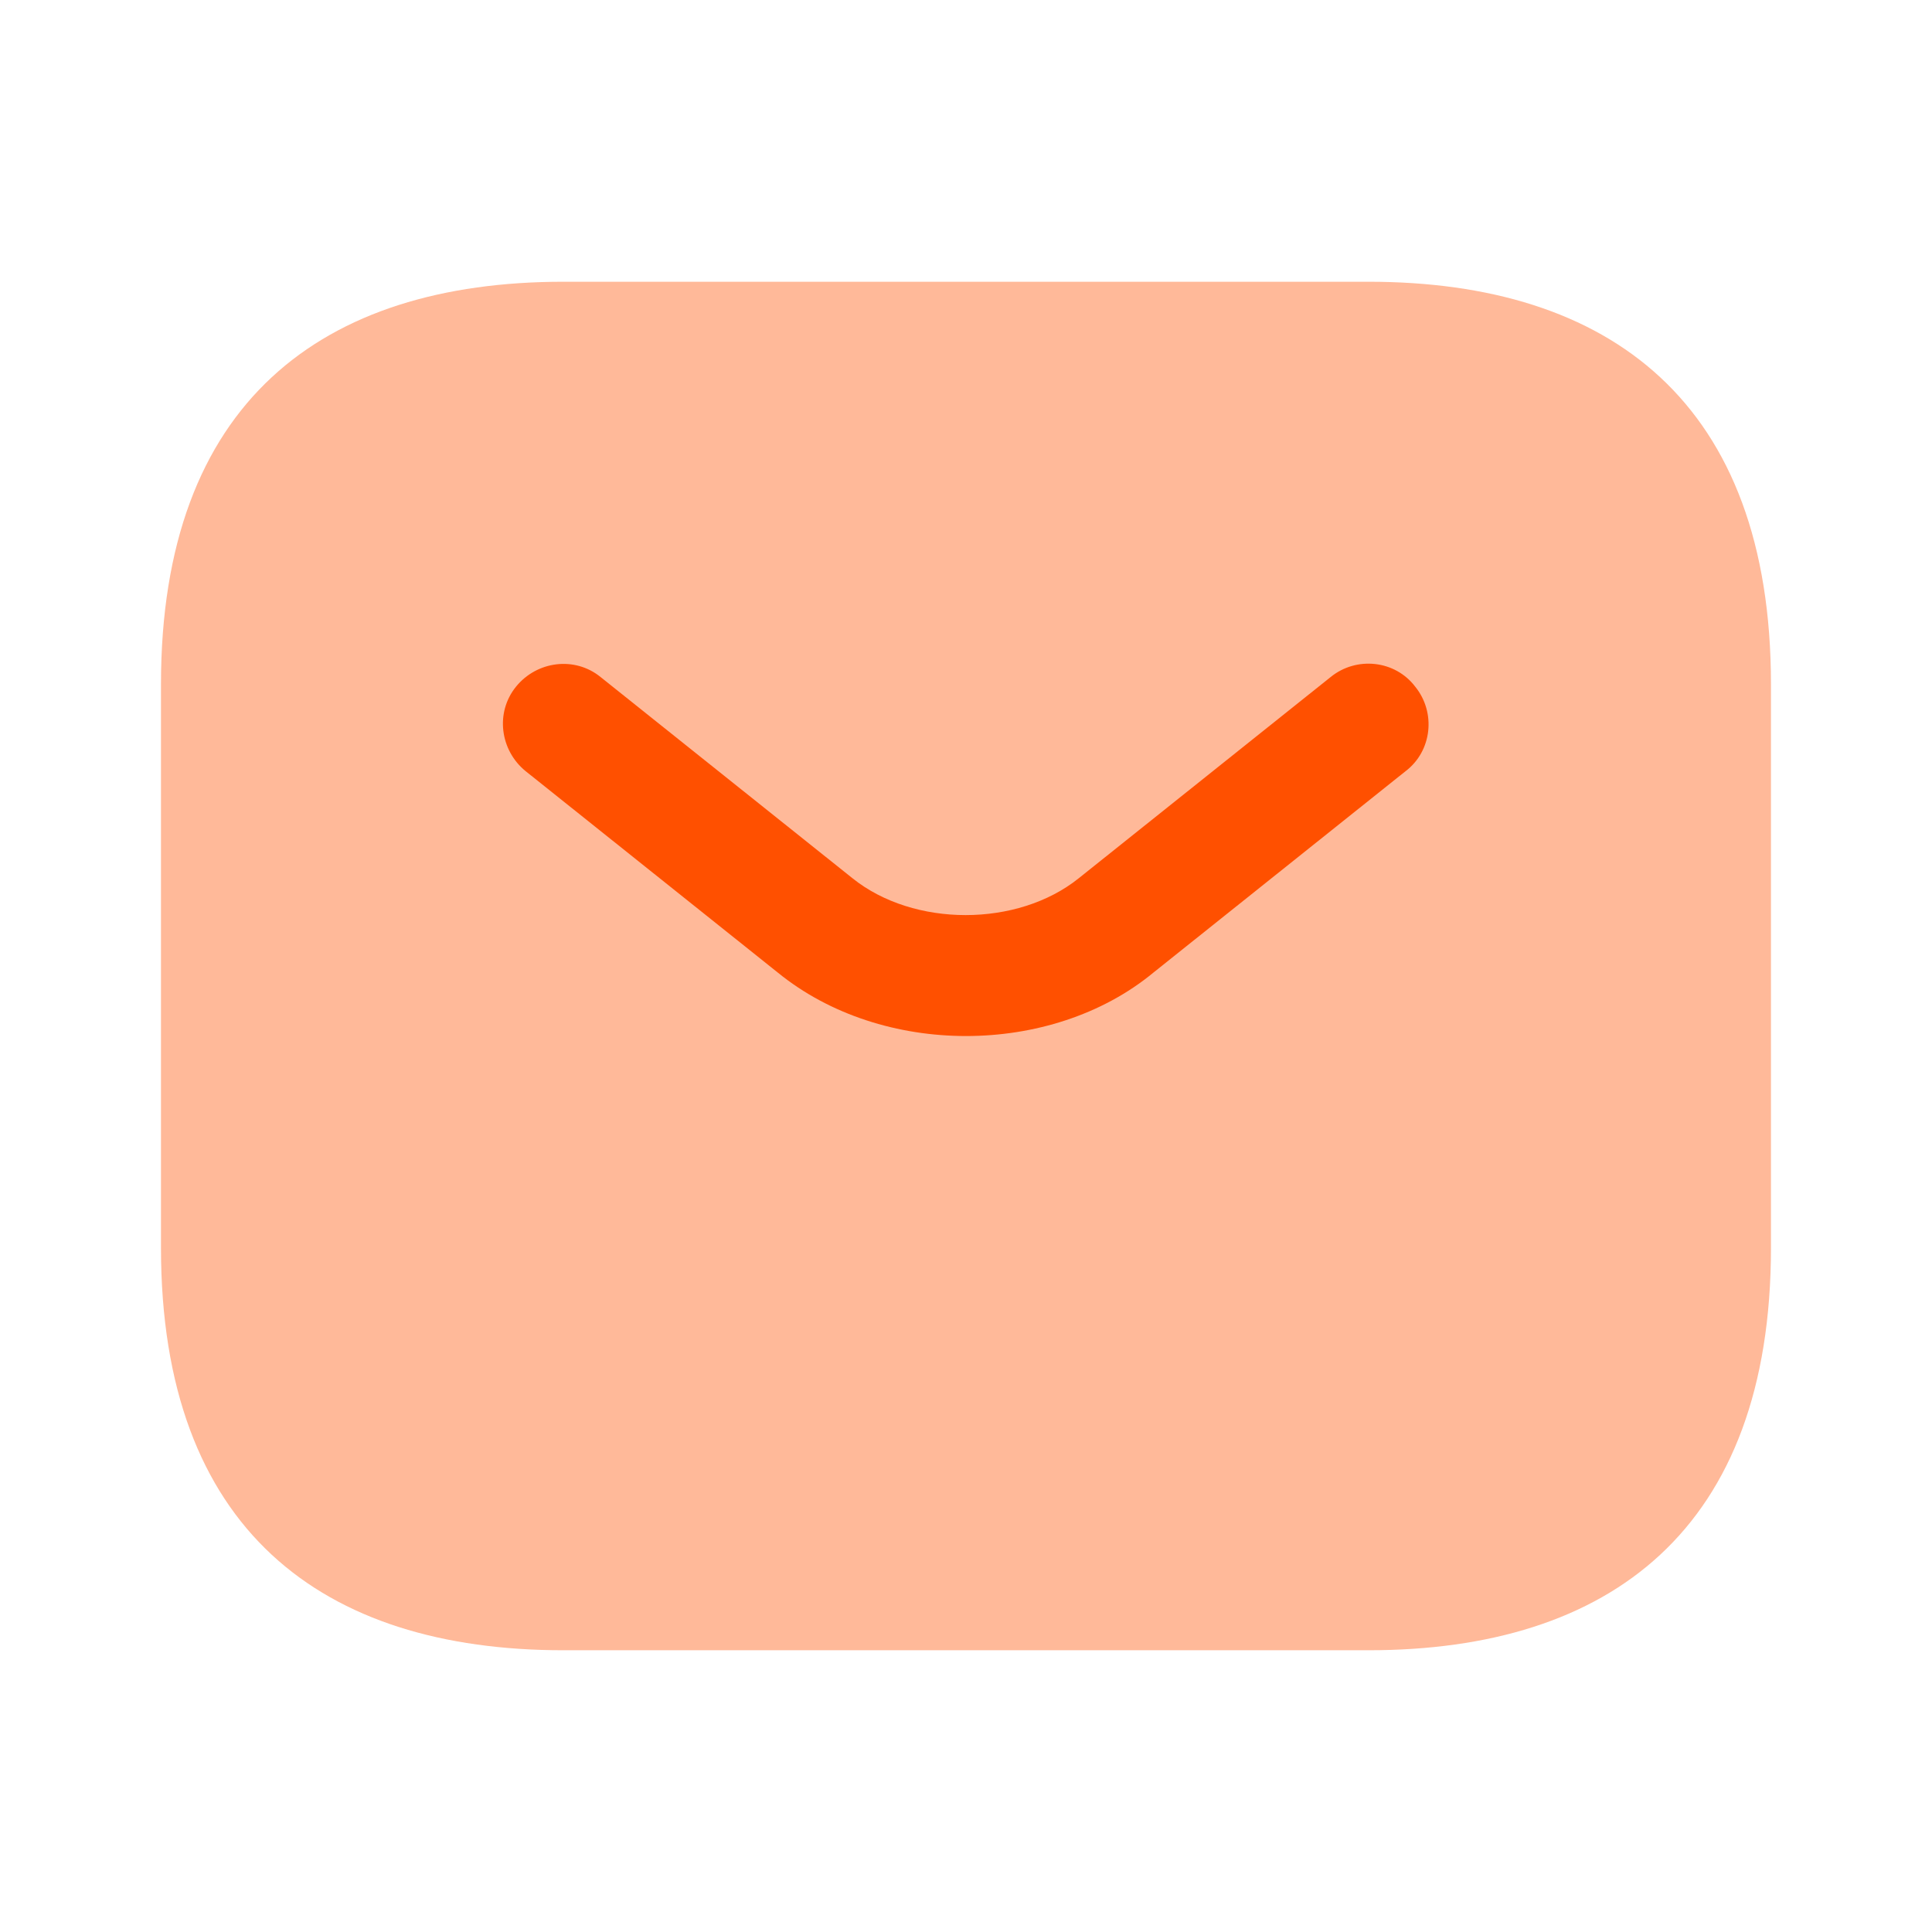 <svg width="100" height="100" viewBox="0 0 100 100" fill="none" xmlns="http://www.w3.org/2000/svg"><g id="vuesax/bulk/sms"><g id="sms"><path id="Vector" opacity="0.4" d="M70.832 85.417H29.165C16.665 85.417 8.332 79.167 8.332 64.583V35.417C8.332 20.833 16.665 14.583 29.165 14.583H70.832C83.332 14.583 91.665 20.833 91.665 35.417V64.583C91.665 79.167 83.332 85.417 70.832 85.417Z" fill="#FF5000"/><g id="Group"><path id="Vector_2" d="M50.001 53.625C46.501 53.625 42.959 52.542 40.251 50.334L27.209 39.917C25.876 38.834 25.626 36.875 26.709 35.542C27.793 34.208 29.751 33.959 31.084 35.042L44.126 45.459C47.292 48 52.667 48 55.834 45.459L68.876 35.042C70.209 33.959 72.209 34.167 73.251 35.542C74.334 36.875 74.126 38.875 72.751 39.917L59.709 50.334C57.042 52.542 53.501 53.625 50.001 53.625Z" fill="#FF5000"/></g></g></g></svg>